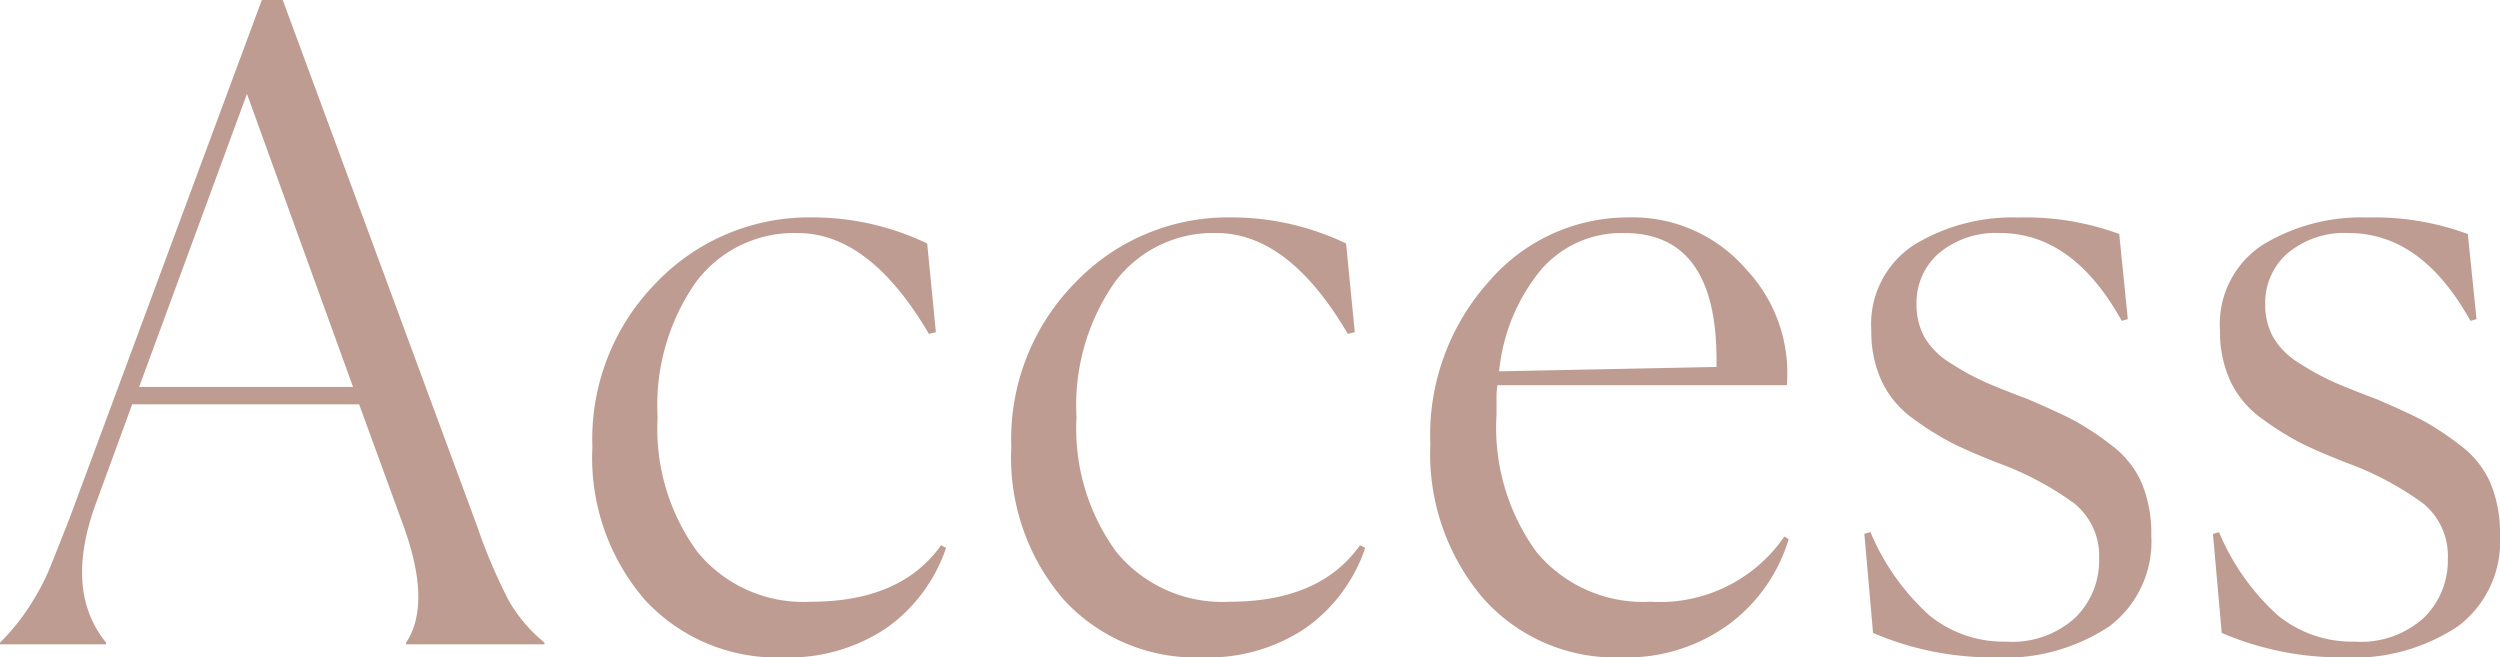 <svg xmlns="http://www.w3.org/2000/svg" width="92" height="24.192" viewBox="0 0 92 24.192"><defs><style>.a{fill:#be9c91;}</style></defs><path class="a" d="M9.152-20.256,5.184-9.472h7.872ZM3.968,0H.064V-.064a7.819,7.819,0,0,0,1.12-1.392A9,9,0,0,0,1.84-2.672q.208-.5.784-1.968L9.7-23.712h.768L17.632-4.32A20.107,20.107,0,0,0,18.8-1.584a5.692,5.692,0,0,0,1.3,1.52V0H15.008V-.064q.96-1.44-.128-4.384l-1.6-4.384H4.928L3.616-5.248Q2.4-1.984,3.968-.064ZM34.88-3.552a5.922,5.922,0,0,1-2.208,2.96A6.435,6.435,0,0,1,28.9.48a6.6,6.6,0,0,1-5.1-2.112,8.01,8.01,0,0,1-1.936-5.632,8.2,8.2,0,0,1,2.384-6.08,7.782,7.782,0,0,1,5.68-2.368,9.778,9.778,0,0,1,4.256.96l.32,3.264-.256.064q-2.176-3.712-4.832-3.712a4.508,4.508,0,0,0-3.744,1.808,7.908,7.908,0,0,0-1.408,4.976,7.677,7.677,0,0,0,1.472,4.96,5.041,5.041,0,0,0,4.16,1.824q3.328,0,4.8-2.08Zm15.424,0A5.922,5.922,0,0,1,48.1-.592,6.435,6.435,0,0,1,44.32.48a6.6,6.6,0,0,1-5.1-2.112A8.01,8.01,0,0,1,37.28-7.264a8.2,8.2,0,0,1,2.384-6.08,7.782,7.782,0,0,1,5.68-2.368,9.778,9.778,0,0,1,4.256.96l.32,3.264-.256.064q-2.176-3.712-4.832-3.712a4.508,4.508,0,0,0-3.744,1.808A7.908,7.908,0,0,0,39.68-8.352a7.677,7.677,0,0,0,1.472,4.96,5.041,5.041,0,0,0,4.16,1.824q3.328,0,4.8-2.08Zm15.584-.32A6.076,6.076,0,0,1,63.664-.72a6.39,6.39,0,0,1-3.92,1.2A6.5,6.5,0,0,1,54.64-1.7,8.2,8.2,0,0,1,52.7-7.36a8.475,8.475,0,0,1,2.176-6.016,6.749,6.749,0,0,1,5.088-2.336,5.531,5.531,0,0,1,4.368,1.92,5.572,5.572,0,0,1,1.488,4.256H55.168a3.162,3.162,0,0,0-.032.544v.544a7.77,7.77,0,0,0,1.488,5.072A5.107,5.107,0,0,0,60.8-1.568a5.558,5.558,0,0,0,4.928-2.4ZM59.84-15.136a3.91,3.91,0,0,0-3.088,1.376,6.944,6.944,0,0,0-1.52,3.712l8-.16v-.256Q63.232-15.136,59.84-15.136Zm18.528,3.168-.224.064q-1.792-3.232-4.48-3.232a3.259,3.259,0,0,0-2.24.736,2.407,2.407,0,0,0-.832,1.888,2.465,2.465,0,0,0,.288,1.2,2.743,2.743,0,0,0,.96.96,9.4,9.4,0,0,0,1.248.688q.576.256,1.6.64,1.12.48,1.7.784a10.427,10.427,0,0,1,1.36.9A3.489,3.489,0,0,1,78.88-5.936,4.864,4.864,0,0,1,79.232-4,3.906,3.906,0,0,1,77.7-.672,6.957,6.957,0,0,1,73.44.48a11.122,11.122,0,0,1-4.448-.9l-.32-3.648.224-.064a8.616,8.616,0,0,0,2.176,3.072,4.332,4.332,0,0,0,2.816.96,3.445,3.445,0,0,0,2.544-.88,2.937,2.937,0,0,0,.88-2.16A2.485,2.485,0,0,0,76.4-5.184a11.393,11.393,0,0,0-2.832-1.5Q72.512-7.1,71.9-7.408a10.619,10.619,0,0,1-1.408-.88A3.592,3.592,0,0,1,69.312-9.68a4.348,4.348,0,0,1-.384-1.872A3.478,3.478,0,0,1,70.5-14.7a6.956,6.956,0,0,1,3.84-1.008,9.939,9.939,0,0,1,3.712.608Zm12.832,0-.224.064q-1.792-3.232-4.48-3.232a3.259,3.259,0,0,0-2.24.736,2.407,2.407,0,0,0-.832,1.888,2.465,2.465,0,0,0,.288,1.2,2.743,2.743,0,0,0,.96.96,9.4,9.4,0,0,0,1.248.688q.576.256,1.6.64,1.12.48,1.7.784a10.427,10.427,0,0,1,1.36.9,3.489,3.489,0,0,1,1.136,1.408A4.864,4.864,0,0,1,92.064-4,3.906,3.906,0,0,1,90.528-.672,6.957,6.957,0,0,1,86.272.48a11.122,11.122,0,0,1-4.448-.9L81.5-4.064l.224-.064A8.616,8.616,0,0,0,83.9-1.056,4.332,4.332,0,0,0,86.72-.1a3.445,3.445,0,0,0,2.544-.88,2.937,2.937,0,0,0,.88-2.16,2.485,2.485,0,0,0-.912-2.048,11.393,11.393,0,0,0-2.832-1.5q-1.056-.416-1.664-.72a10.619,10.619,0,0,1-1.408-.88A3.592,3.592,0,0,1,82.144-9.68a4.348,4.348,0,0,1-.384-1.872A3.478,3.478,0,0,1,83.328-14.7a6.956,6.956,0,0,1,3.84-1.008,9.939,9.939,0,0,1,3.712.608Z" transform="translate(-0.064 23.712)"/></svg>
